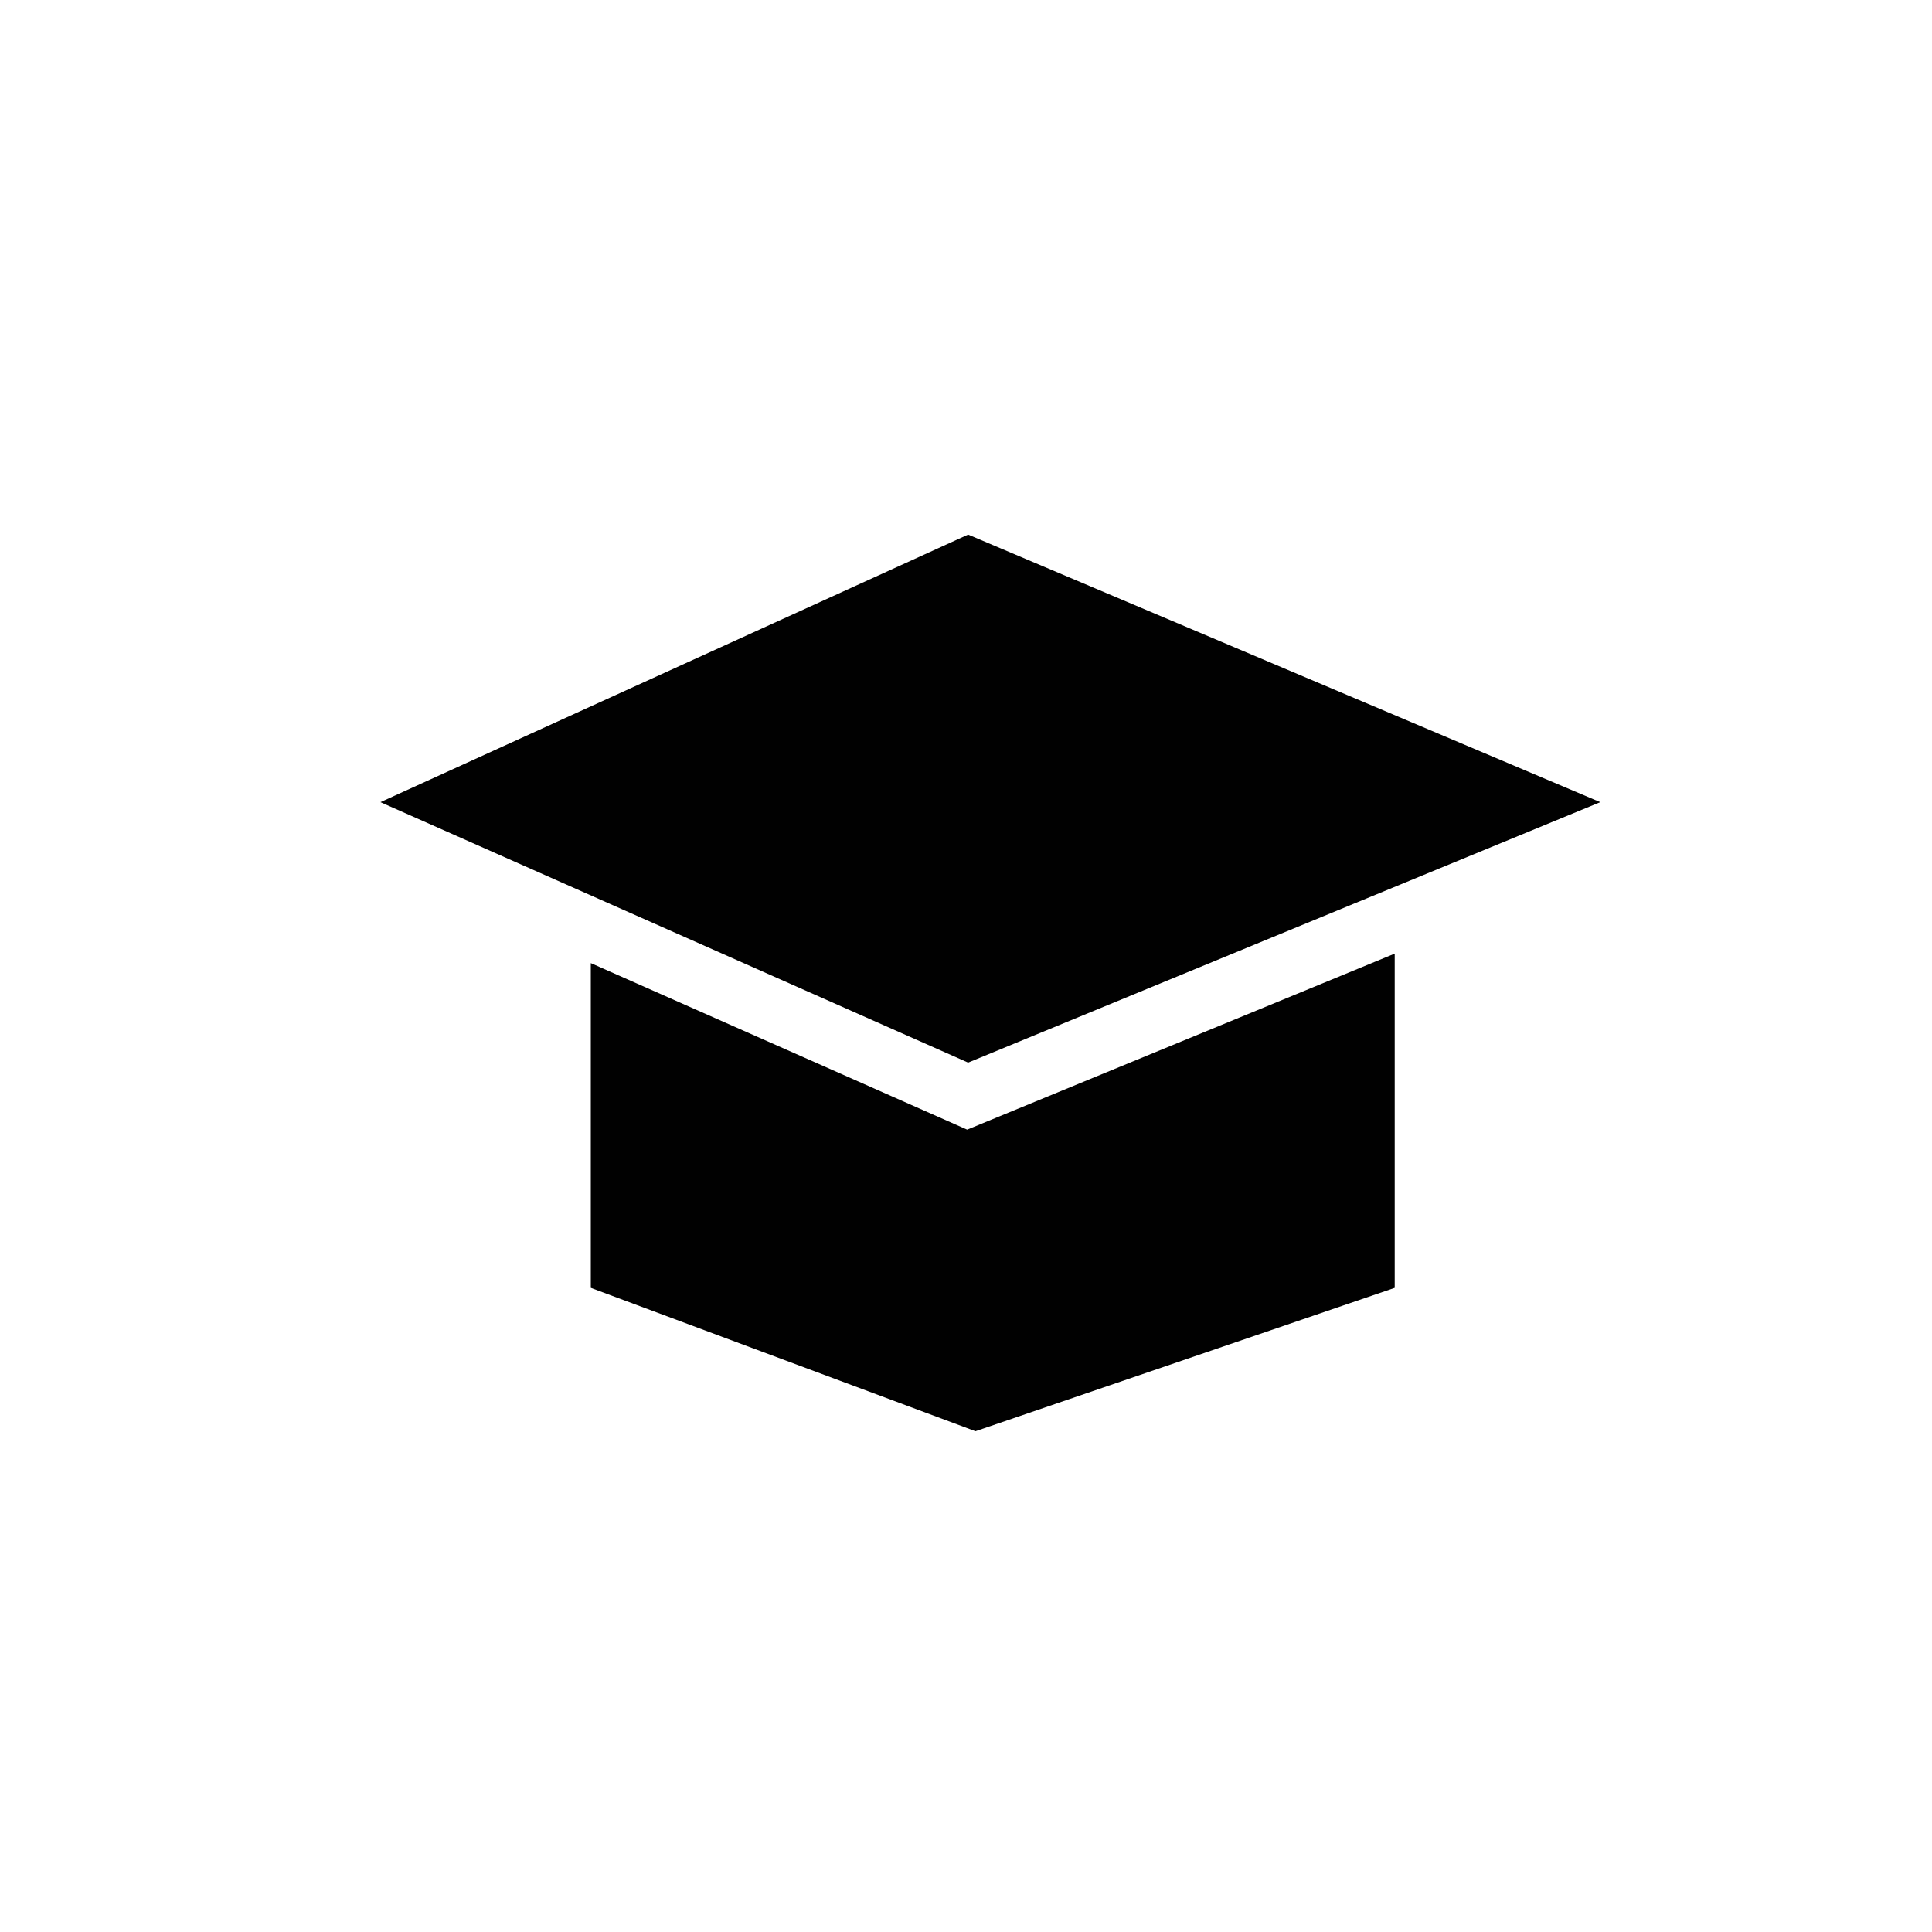 <?xml version="1.0" encoding="UTF-8"?><svg id="uuid-653723e3-f60f-46b6-a743-ac08c3bc27cb" xmlns="http://www.w3.org/2000/svg" viewBox="0 0 100 100"><defs><style>.uuid-c826a189-e577-4ed9-b8ad-df2c24eac471{fill:#010101;stroke-width:0px;}</style></defs><polygon class="uuid-c826a189-e577-4ed9-b8ad-df2c24eac471" points="50.06 58.47 30.58 49.85 30.58 66.66 50.49 74.08 72.19 66.66 72.19 49.36 50.06 58.47"/><polygon class="uuid-c826a189-e577-4ed9-b8ad-df2c24eac471" points="50.11 55 82.83 41.52 50.11 27.67 19.69 41.52 50.11 55"/></svg>